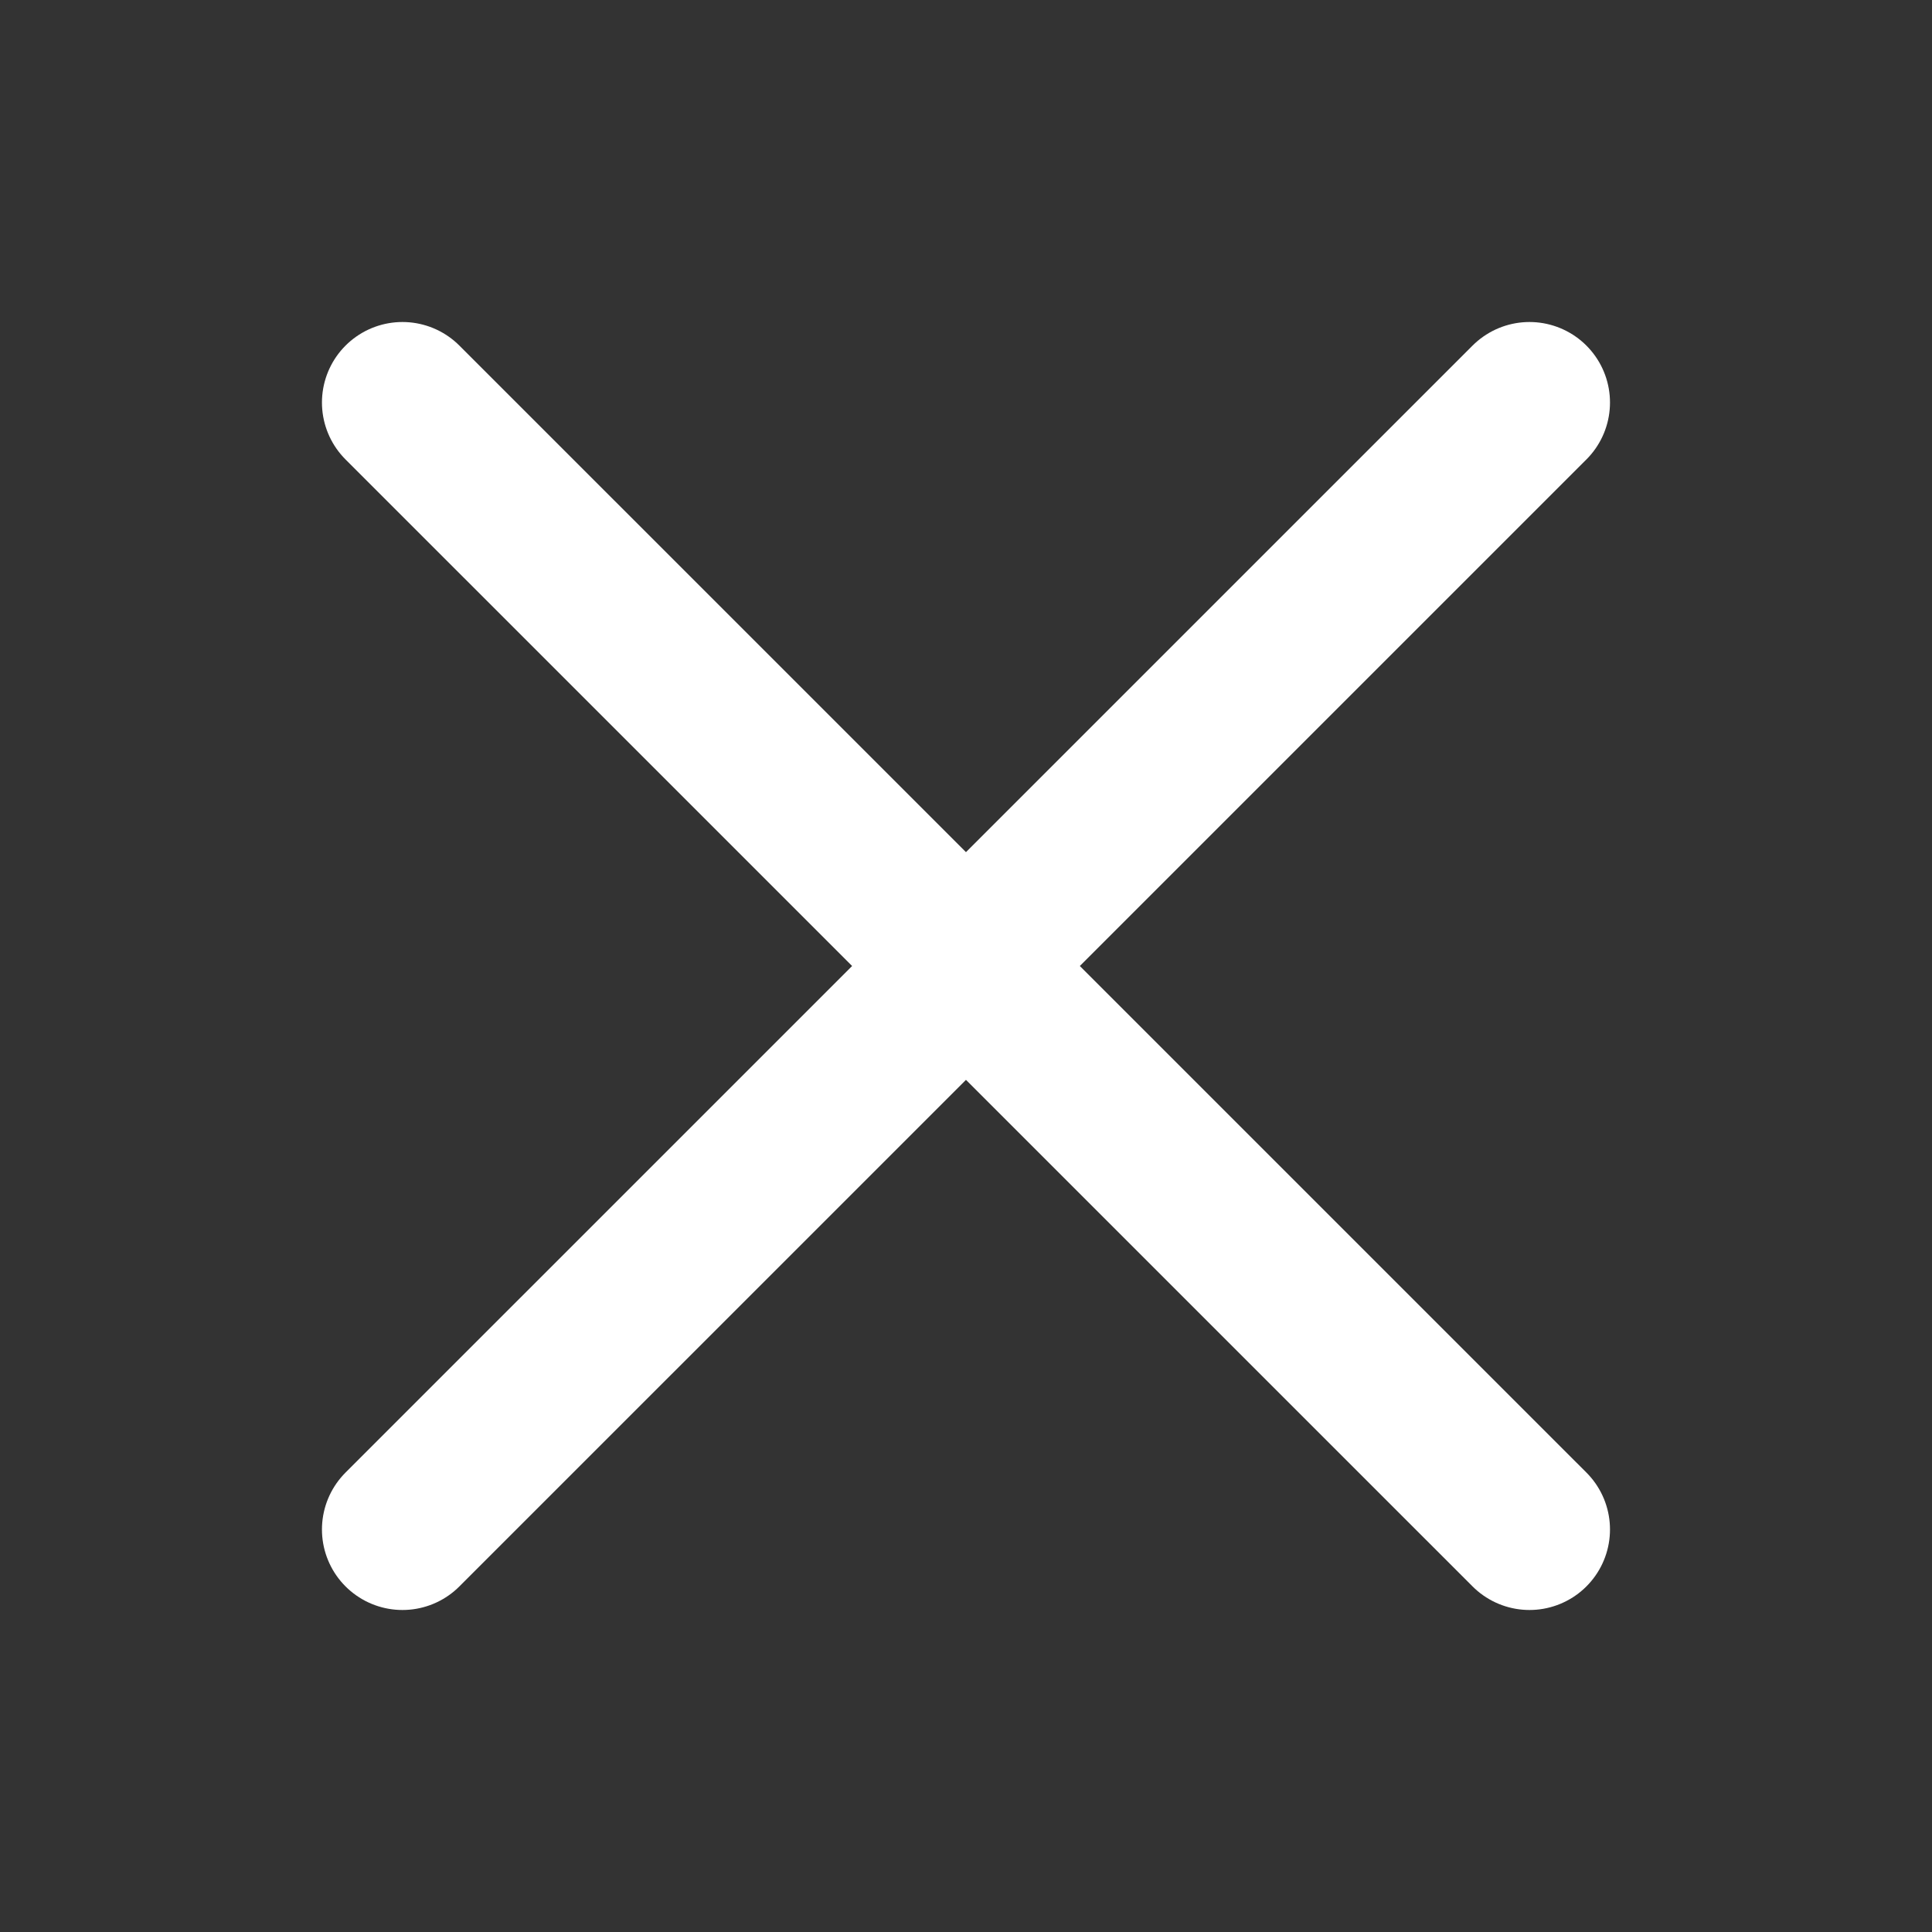 <svg width="32" height="32" viewBox="0 0 32 32" fill="none" xmlns="http://www.w3.org/2000/svg">
<rect x="0" y="0" width="32" height="32" fill="#333333" stroke="none"/>
<path d="M25.333 6.667L6.666 25.333M25.333 25.333L6.666 6.667" stroke="white" stroke-width="2.667" stroke-linecap="round"/>
</svg>
